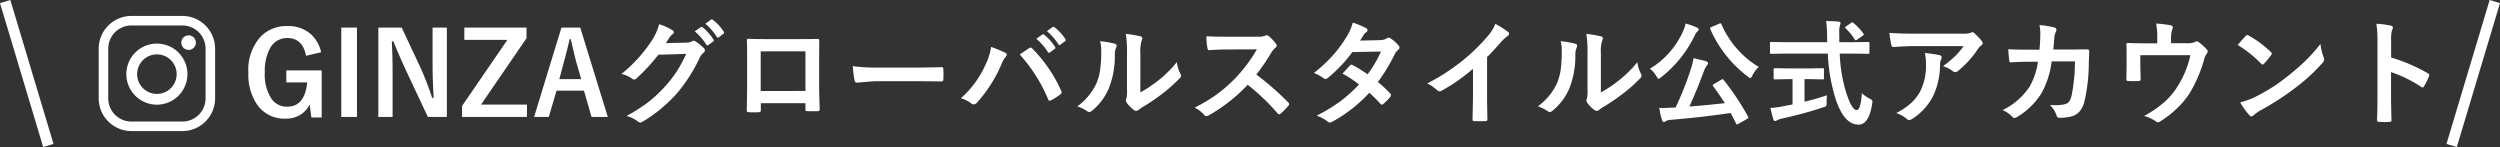 <svg xmlns="http://www.w3.org/2000/svg" xmlns:xlink="http://www.w3.org/1999/xlink" width="347.437" height="20.431" viewBox="0 0 347.437 20.431">
  <rect x="0" y="0" width="347.437" height="20.431" fill="#333333" stroke="none"/>
  <defs>
    <clipPath id="clip-path">
      <rect id="長方形_193" data-name="長方形 193" width="16.17" height="16" fill="#fff"/>
    </clipPath>
  </defs>
  <g id="insta-title" transform="translate(-33.282 -3427.284)">
    <g id="グループ_361" data-name="グループ 361" transform="translate(47 3426.5)">
      <path id="パス_1106" data-name="パス 1106" d="M10.914-8.961l-2.1.5Q8.336-10.93,6.234-10.93A2.652,2.652,0,0,0,3.844-9.57a6.544,6.544,0,0,0-.758,3.414,6.041,6.041,0,0,0,.961,3.719A2.594,2.594,0,0,0,6.2-1.391q2.445,0,2.773-3.375h-2.9V-6.43h4.914V.109H9.555L9.313-1.7A3.439,3.439,0,0,1,7.852-.164,3.906,3.906,0,0,1,5.984.273a4.6,4.6,0,0,1-3.93-1.891A7.418,7.418,0,0,1,.8-6.141a6.842,6.842,0,0,1,1.7-4.977,4.958,4.958,0,0,1,3.7-1.477,4.754,4.754,0,0,1,3.281,1.125A4.785,4.785,0,0,1,10.914-8.961Zm4.977-3.422V.031h-2.18V-12.383Zm12.492,0V.031H25.742l-3.008-6.4q-.961-2.07-1.781-4.1h-.219q.109,2.063.109,4.484V.031H18.859V-12.383h3.25l2.578,5.5a40.981,40.981,0,0,1,1.648,4.258h.219Q26.4-5.156,26.4-7.172v-5.211Zm11.07,0V-10.9L33.133-1.68h6.383V.031H30.492V-1.484l6.3-9.187H30.813v-1.711Zm7.469,0L50.75.031H48.492L47.438-3.617H43.625L42.555.031H40.508l3.8-12.414Zm.133,7.164-.727-2.516q-.141-.531-.734-3.055h-.141q-.4,1.742-.766,3.039l-.672,2.531ZM58.82-10.227l2.875-.062a1.67,1.67,0,0,0,.8-.2.315.315,0,0,1,.2-.062.475.475,0,0,1,.258.094,7.264,7.264,0,0,1,1.086.867.5.5,0,0,1,.211.367.453.453,0,0,1-.2.336,1.993,1.993,0,0,0-.523.688A22.423,22.423,0,0,1,60.367-3.25,20.569,20.569,0,0,1,57.844-.867a16.934,16.934,0,0,1-2.336,1.6.48.48,0,0,1-.258.078.564.564,0,0,1-.367-.18A4.373,4.373,0,0,0,53.359-.1a23.234,23.234,0,0,0,3.18-2.047A19.349,19.349,0,0,0,58.688-4.18a17.2,17.2,0,0,0,1.688-2.172,21.769,21.769,0,0,0,1.273-2.375l-3.875.117A24.776,24.776,0,0,1,54.75-5.336a.482.482,0,0,1-.336.18.375.375,0,0,1-.234-.094,3.956,3.956,0,0,0-1.539-.687,19.991,19.991,0,0,0,4.3-4.75,8.025,8.025,0,0,0,.945-2.164A7.785,7.785,0,0,1,59.758-12a.316.316,0,0,1,.164.266.318.318,0,0,1-.18.273,2.446,2.446,0,0,0-.4.43Q59.172-10.758,58.82-10.227Zm4.016-1.633.844-.594a.147.147,0,0,1,.094-.039.253.253,0,0,1,.148.07,6.746,6.746,0,0,1,1.516,1.711.228.228,0,0,1,.047.117.174.174,0,0,1-.094.141l-.672.5a.234.234,0,0,1-.125.047.191.191,0,0,1-.148-.1A8.25,8.25,0,0,0,62.836-11.859ZM64.3-12.914l.8-.578a.209.209,0,0,1,.1-.039.25.25,0,0,1,.141.07,6.192,6.192,0,0,1,1.523,1.648.242.242,0,0,1,.047.133.2.2,0,0,1-.094.156l-.641.492a.221.221,0,0,1-.133.055.173.173,0,0,1-.141-.1A7.57,7.57,0,0,0,64.3-12.914ZM78.219-1.875h-6.2V-.93q0,.2-.078.258a.551.551,0,0,1-.273.055q-.313.016-.633.016T70.4-.617q-.336-.016-.336-.2V-.852q.047-2.492.047-3.18V-8.992q0-.937-.031-1.609,0-.227.18-.227.844.047,2.859.047h3.8q2.258,0,3.008-.031.211,0,.211.242v.078l-.016,2.586v3.82q0,.867.078,3.047,0,.273-.3.273-.375.008-.734.008-.375,0-.734-.016-.148,0-.187-.047a.55.55,0,0,1-.023-.2Zm0-1.7V-9.086H72V-3.57ZM84.8-7.023a23.625,23.625,0,0,0,3.453.2h5.156q.758,0,1.953-.023,1.523-.023,1.727-.031h.078q.211,0,.211.227.023.367.023.758t-.023.75q0,.242-.227.242h-.062q-2.4-.031-3.57-.031H87.758l-2.352.2a.352.352,0,0,1-.367-.336A15.215,15.215,0,0,1,84.8-7.023ZM99.82-2.562a13.591,13.591,0,0,0,3.469-4.766,7.821,7.821,0,0,0,.727-2.367,15.851,15.851,0,0,1,1.977.813.277.277,0,0,1,.2.258.448.448,0,0,1-.164.32,3.541,3.541,0,0,0-.555.977,18.793,18.793,0,0,1-3.422,5.375.62.62,0,0,1-.453.242.58.58,0,0,1-.367-.156A4.218,4.218,0,0,0,99.82-2.562ZM108-8.641q.266-.18.789-.539.352-.234.484-.328A.392.392,0,0,1,109.5-9.6a.376.376,0,0,1,.242.125A19.855,19.855,0,0,1,113.758-3.6a.451.451,0,0,1,.063.227.327.327,0,0,1-.156.258,8.609,8.609,0,0,1-1.328.844.478.478,0,0,1-.187.055q-.141,0-.2-.2A21.943,21.943,0,0,0,108-8.641Zm2.3-2.187.852-.594a.147.147,0,0,1,.094-.039.253.253,0,0,1,.148.07,6.746,6.746,0,0,1,1.516,1.711.228.228,0,0,1,.047.117.174.174,0,0,1-.094.141l-.672.492a.214.214,0,0,1-.125.055.191.191,0,0,1-.148-.1A7.926,7.926,0,0,0,110.3-10.828Zm1.477-1.062.8-.57a.209.209,0,0,1,.1-.039.25.25,0,0,1,.141.07,6.179,6.179,0,0,1,1.523,1.648.242.242,0,0,1,.047.133.211.211,0,0,1-.1.156l-.641.492a.214.214,0,0,1-.125.055.173.173,0,0,1-.141-.1A7.945,7.945,0,0,0,111.773-11.891Zm12.984,8.516a16.7,16.7,0,0,0,2.273-1.492,15.451,15.451,0,0,0,2.8-2.719,4.526,4.526,0,0,0,.5,1.617,1.214,1.214,0,0,1,.094.273.635.635,0,0,1-.242.4,20.48,20.48,0,0,1-2.367,2.1,28.365,28.365,0,0,1-2.844,1.922q-.227.148-.461.336a.518.518,0,0,1-.328.125.726.726,0,0,1-.336-.125,4.5,4.5,0,0,1-.961-.977.715.715,0,0,1-.141-.336.54.54,0,0,1,.063-.242,4.146,4.146,0,0,0,.094-1.219V-8.719a15.4,15.4,0,0,0-.164-2.789,16.915,16.915,0,0,1,2.008.336q.289.07.289.273a1.018,1.018,0,0,1-.125.406,5.78,5.78,0,0,0-.148,1.773Zm-5.586-7.117a12.588,12.588,0,0,1,2.031.352q.258.07.258.289a.562.562,0,0,1-.047.2,2.438,2.438,0,0,0-.2,1.086,12.049,12.049,0,0,1-.867,4.7,8.133,8.133,0,0,1-2.273,3.008.75.75,0,0,1-.414.211.571.571,0,0,1-.3-.125A5.7,5.7,0,0,0,116-1.437a8.229,8.229,0,0,0,2.656-3.187,7.9,7.9,0,0,0,.516-1.852,19.21,19.21,0,0,0,.156-2.672A5.29,5.29,0,0,0,119.172-10.492Zm21.711,4.641a39,39,0,0,1,4.43,3.867.346.346,0,0,1,.125.227.392.392,0,0,1-.109.234,8.534,8.534,0,0,1-1.07,1.094.3.3,0,0,1-.2.094.369.369,0,0,1-.227-.125A29.042,29.042,0,0,0,139.68-4.43,23.159,23.159,0,0,1,134.3-.2a1.359,1.359,0,0,1-.367.125.348.348,0,0,1-.273-.141,4.429,4.429,0,0,0-1.344-1.047,22.236,22.236,0,0,0,3.313-2.016,20.612,20.612,0,0,0,2.32-2.062,20.624,20.624,0,0,0,3.008-4.016l-4.125.016q-1.234,0-2.531.1-.156.016-.211-.273a7.676,7.676,0,0,1-.141-1.664q.859.063,2.7.063h4.4a2.632,2.632,0,0,0,1.1-.148.3.3,0,0,1,.18-.062.657.657,0,0,1,.273.125,5.677,5.677,0,0,1,1.039,1.125.458.458,0,0,1,.078.2.423.423,0,0,1-.211.32,3.073,3.073,0,0,0-.586.711A27.726,27.726,0,0,1,140.883-5.852Zm16.891,1.039A14.374,14.374,0,0,1,159.5-3.2a.326.326,0,0,1,.094.227.31.31,0,0,1-.094.211,7.6,7.6,0,0,1-.992,1.008.35.35,0,0,1-.2.078.26.26,0,0,1-.172-.094,15.618,15.618,0,0,0-1.555-1.555,19.939,19.939,0,0,1-5.1,4,.933.933,0,0,1-.4.141.486.486,0,0,1-.3-.141,4.775,4.775,0,0,0-1.523-.812A23.4,23.4,0,0,0,152.641-2.2a20.584,20.584,0,0,0,2.508-2.273,13.87,13.87,0,0,0-2.3-1.508q.961-1.047,1.055-1.141a.31.31,0,0,1,.211-.109.548.548,0,0,1,.156.063,16.936,16.936,0,0,1,2.063,1.281A15.617,15.617,0,0,0,158.2-9.055l-3.969.078a20.563,20.563,0,0,1-3.422,3.6.638.638,0,0,1-.32.141.353.353,0,0,1-.258-.109,6.764,6.764,0,0,0-1.344-.734,20.275,20.275,0,0,0,2.836-2.68,17.43,17.43,0,0,0,1.7-2.344,7.078,7.078,0,0,0,.859-1.969,10.716,10.716,0,0,1,1.875.781.275.275,0,0,1,.172.258.4.4,0,0,1-.2.32,1.19,1.19,0,0,0-.328.336q-.187.328-.5.8l2.82-.062a1.709,1.709,0,0,0,.875-.242.532.532,0,0,1,.273-.109.564.564,0,0,1,.289.125,4.822,4.822,0,0,1,1.094.977.415.415,0,0,1,.125.289.426.426,0,0,1-.18.3,2.108,2.108,0,0,0-.477.609A25.678,25.678,0,0,1,157.773-4.812Zm15.172-3.477v5.3q0,1.406.047,3.328V.383q0,.227-.242.227-.391.023-.8.023t-.8-.023q-.227,0-.227-.2V.352q.008-.375.039-1.773.023-.914.023-1.508V-6.656a25.23,25.23,0,0,1-4.4,3.07.479.479,0,0,1-.242.063.489.489,0,0,1-.336-.156,5.906,5.906,0,0,0-1.375-.945,28.026,28.026,0,0,0,5.039-3.281,25.318,25.318,0,0,0,3.406-3.344A5.6,5.6,0,0,0,174.1-12.9a13.713,13.713,0,0,1,1.773,1.125.27.27,0,0,1,.125.234.409.409,0,0,1-.227.352,6.119,6.119,0,0,0-.953.883A27.272,27.272,0,0,1,172.945-8.289Zm15.813,4.914a16.7,16.7,0,0,0,2.273-1.492,15.451,15.451,0,0,0,2.8-2.719,4.526,4.526,0,0,0,.5,1.617,1.214,1.214,0,0,1,.094.273.635.635,0,0,1-.242.4,20.48,20.48,0,0,1-2.367,2.1,28.365,28.365,0,0,1-2.844,1.922q-.227.148-.461.336a.518.518,0,0,1-.328.125.726.726,0,0,1-.336-.125,4.5,4.5,0,0,1-.961-.977.715.715,0,0,1-.141-.336.54.54,0,0,1,.063-.242,4.146,4.146,0,0,0,.094-1.219V-8.719a15.4,15.4,0,0,0-.164-2.789,16.914,16.914,0,0,1,2.008.336q.289.07.289.273a1.018,1.018,0,0,1-.125.406,5.781,5.781,0,0,0-.148,1.773Zm-5.586-7.117a12.588,12.588,0,0,1,2.031.352q.258.07.258.289a.562.562,0,0,1-.047.2,2.438,2.438,0,0,0-.2,1.086,12.049,12.049,0,0,1-.867,4.7,8.133,8.133,0,0,1-2.273,3.008.75.75,0,0,1-.414.211.571.571,0,0,1-.3-.125A5.7,5.7,0,0,0,180-1.437a8.229,8.229,0,0,0,2.656-3.187,7.9,7.9,0,0,0,.516-1.852,19.21,19.21,0,0,0,.156-2.672A5.29,5.29,0,0,0,183.172-10.492ZM205.82-5.117A36.949,36.949,0,0,1,209.227,0a.312.312,0,0,1,.047.125q0,.07-.187.18l-1.2.688a.459.459,0,0,1-.2.078q-.078,0-.141-.125-.234-.484-.75-1.461-3.8.57-8.422.961a1.37,1.37,0,0,0-.6.18.5.5,0,0,1-.273.109q-.164,0-.242-.258a11.872,11.872,0,0,1-.383-1.7q.273.008.484.008.555,0,1.336-.039l.453-.016a44.664,44.664,0,0,0,2.063-5.18,10.9,10.9,0,0,0,.43-1.68q1.391.32,1.711.414.3.109.3.273a.478.478,0,0,1-.125.289,2.543,2.543,0,0,0-.422.766q-1.07,2.867-2.047,4.977,2.562-.2,4.93-.469-.859-1.344-1.633-2.367a.209.209,0,0,1-.055-.109q0-.062.188-.18l1.008-.6a.714.714,0,0,1,.188-.086Q205.719-5.219,205.82-5.117Zm4.891-1.8a4,4,0,0,0-.891,1.2q-.187.352-.3.352a.855.855,0,0,1-.336-.211,16.507,16.507,0,0,1-5.219-6.609.355.355,0,0,1-.031-.117q0-.07.2-.164l1.07-.453a.531.531,0,0,1,.18-.055q.07,0,.141.141a12.653,12.653,0,0,0,2.359,3.617A12.1,12.1,0,0,0,210.711-6.914Zm-15.133.258a11.68,11.68,0,0,0,4.625-5.25,5.075,5.075,0,0,0,.336-1.039,10.173,10.173,0,0,1,1.578.563q.242.109.242.273a.289.289,0,0,1-.141.234,1.316,1.316,0,0,0-.367.5,16.351,16.351,0,0,1-4.7,5.883.933.933,0,0,1-.367.227q-.094,0-.3-.352A3.292,3.292,0,0,0,195.578-6.656Zm18.9-2.109-2.055.031q-.109,0-.133-.027a.338.338,0,0,1-.023-.168v-1.258a.336.336,0,0,1,.023-.172.224.224,0,0,1,.133-.023l2.055.031h5.742l-.016-.656a17.555,17.555,0,0,0-.133-2.289q1.219.031,1.742.094.258.031.258.2a2.455,2.455,0,0,1-.094.336,3.653,3.653,0,0,0-.086,1q0,.2.008.617v.7h1.969l2.047-.031q.125,0,.148.039a.315.315,0,0,1,.023.156V-8.93a.285.285,0,0,1-.031.172.244.244,0,0,1-.141.023l-2.047-.031h-1.906a20.541,20.541,0,0,0,.914,5.477q.766,2.367,1.438,2.367.57,0,.719-2.344a4.455,4.455,0,0,0,1.039.727,1.6,1.6,0,0,1,.352.227.3.3,0,0,1,.078.219,3.032,3.032,0,0,1-.031.3q-.453,2.922-1.93,2.9-1.961-.023-3.141-3.523a24.988,24.988,0,0,1-1.1-6.352Zm3.211,3.547h-.625v3.141q1.82-.445,3.117-.9a9.57,9.57,0,0,0-.047,1.008,1.015,1.015,0,0,1-.07.5,1.1,1.1,0,0,1-.406.172A54.47,54.47,0,0,1,213.93.258a2.172,2.172,0,0,0-.672.242.749.749,0,0,1-.289.109q-.156,0-.227-.211-.148-.445-.414-1.617a9.352,9.352,0,0,0,1.531-.187L215.4-1.7V-5.219h-.547l-1.9.039q-.18,0-.18-.164v-1.2a.285.285,0,0,1,.031-.172.292.292,0,0,1,.148-.023l1.9.031h2.836l1.891-.031q.133,0,.164.039a.315.315,0,0,1,.023.156v1.2q0,.117-.031.141a.344.344,0,0,1-.156.023Zm6.18-7.8a7.375,7.375,0,0,1,1.375,1.469.248.248,0,0,1,.055.133q0,.078-.164.188l-.758.516a.456.456,0,0,1-.2.094q-.07,0-.148-.125a6.92,6.92,0,0,0-1.25-1.523.214.214,0,0,1-.078-.125q0-.062.148-.164l.672-.461a.483.483,0,0,1,.188-.094A.257.257,0,0,1,223.867-13.023Zm4.992,1.375q1.523.109,3.25.109h6.859a3.941,3.941,0,0,0,1.109-.094,1.979,1.979,0,0,1,.3-.117.526.526,0,0,1,.367.227,8.327,8.327,0,0,1,.961,1.008.455.455,0,0,1,.125.289.427.427,0,0,1-.227.336,2.092,2.092,0,0,0-.43.461,13.344,13.344,0,0,1-2.812,3.094.476.476,0,0,1-.336.141.6.6,0,0,1-.391-.156,3.866,3.866,0,0,0-1.328-.664,16.665,16.665,0,0,0,1.7-1.414,9.447,9.447,0,0,0,1.164-1.383h-6.914q-.961,0-2.828.125a.259.259,0,0,1-.289-.242A15.363,15.363,0,0,1,228.859-11.648ZM229.82-.508A9.3,9.3,0,0,0,231.992-2a6.392,6.392,0,0,0,1.172-1.562,8.025,8.025,0,0,0,.781-3.781,6.7,6.7,0,0,0-.156-1.5,15.031,15.031,0,0,1,2.063.3.3.3,0,0,1,.273.3.64.64,0,0,1-.078.281,1.651,1.651,0,0,0-.148.656,10.36,10.36,0,0,1-.945,4.406A8.234,8.234,0,0,1,232.047.3a.847.847,0,0,1-.453.156.448.448,0,0,1-.32-.148A4.661,4.661,0,0,0,229.82-.508Zm19.9-8.8q.1-1.148.117-2.156a6.531,6.531,0,0,0-.117-1.266,12.133,12.133,0,0,1,2.078.336.336.336,0,0,1,.273.336.714.714,0,0,1-.078.3,1.81,1.81,0,0,0-.211.75q-.008.156-.062.789-.031.461-.078.891h2.43l2.227-.031q.336,0,.336.219,0,.008-.062,1.7a23.8,23.8,0,0,1-.594,5.258,3.438,3.438,0,0,1-.742,1.516,2.3,2.3,0,0,1-1.148.648,6.507,6.507,0,0,1-1.609.172.381.381,0,0,1-.383-.32,3.621,3.621,0,0,0-.93-1.453q.414.016.711.016a5.189,5.189,0,0,0,1.461-.156,1,1,0,0,0,.531-.383,2.372,2.372,0,0,0,.3-.742,23.953,23.953,0,0,0,.477-4.8h-3.234a12.077,12.077,0,0,1-1.422,4.43A9.993,9.993,0,0,1,246.6.047a.718.718,0,0,1-.367.125.408.408,0,0,1-.3-.156,3.878,3.878,0,0,0-1.344-.93,9.366,9.366,0,0,0,3.758-3.266A9.5,9.5,0,0,0,249.5-7.633h-1.445q-1.055,0-2.3.086h-.039q-.18,0-.2-.273a15.542,15.542,0,0,1-.133-1.555q1.008.063,2.656.063Zm18.281-.9h2.141a2.616,2.616,0,0,0,1.2-.18.352.352,0,0,1,.219-.078.5.5,0,0,1,.359.164,6.746,6.746,0,0,1,1.07.984.354.354,0,0,1,.109.242.553.553,0,0,1-.164.352,2.156,2.156,0,0,0-.344.789,18.635,18.635,0,0,1-2.023,4.7,11.63,11.63,0,0,1-1.945,2.273,13.111,13.111,0,0,1-2.18,1.648.475.475,0,0,1-.258.094.661.661,0,0,1-.336-.164A5.815,5.815,0,0,0,264.258-.1a15.322,15.322,0,0,0,2.875-1.977,10.379,10.379,0,0,0,1.7-2.008,13.522,13.522,0,0,0,1.859-4.461h-6.961V-7.2q0,.4.023,1.031.023.789.023.906a.4.4,0,0,1-.055.258.322.322,0,0,1-.2.047q-.352.023-.734.023t-.734-.023q-.258,0-.258-.242.031-1.633.031-1.984v-1.3q0-1.086-.031-1.547v-.031q0-.18.227-.18,1.141.047,2.43.047h1.633v-.625a9.928,9.928,0,0,0-.156-2.125,17.258,17.258,0,0,1,1.977.234q.344.07.344.3a.458.458,0,0,1-.055.2A3.749,3.749,0,0,0,268-10.977Zm9.258.242q.4-.484,1.117-1.25a.291.291,0,0,1,.227-.125.5.5,0,0,1,.211.078,14.416,14.416,0,0,1,3.055,2.273.385.385,0,0,1,.141.227.349.349,0,0,1-.094.2q-.523.7-.992,1.2-.133.125-.2.125a.342.342,0,0,1-.2-.125A16.49,16.49,0,0,0,277.258-9.969Zm.352,7.984a11.748,11.748,0,0,0,2.164-.8q1.547-.8,2.57-1.477.9-.586,2.031-1.5a33.869,33.869,0,0,0,2.555-2.25,24.192,24.192,0,0,0,1.836-2.1,7.5,7.5,0,0,0,.445,1.867.841.841,0,0,1,.078.3.875.875,0,0,1-.258.484,24.655,24.655,0,0,1-3.68,3.391A36.866,36.866,0,0,1,280.523-.93a6.264,6.264,0,0,0-1.07.742.457.457,0,0,1-.289.156.4.4,0,0,1-.273-.172A10.551,10.551,0,0,1,277.609-1.984Zm20.977-6.242a23.962,23.962,0,0,1,5.086,2.18q.211.109.211.273a.384.384,0,0,1-.031.141,9.094,9.094,0,0,1-.687,1.391q-.1.18-.211.18a.265.265,0,0,1-.18-.078,17.631,17.631,0,0,0-4.2-2.055v3.539q0,.875.063,3.133V.523q0,.2-.289.2-.359.023-.711.023t-.711-.023q-.3,0-.3-.242.062-1.547.063-3.148v-7.875a14.457,14.457,0,0,0-.156-2.367,11.278,11.278,0,0,1,2,.258q.3.063.3.273a.829.829,0,0,1-.133.367,5.3,5.3,0,0,0-.109,1.5Z" transform="translate(20 17)" fill="#fff"/>
      <g id="グループ_312" data-name="グループ 312" transform="translate(0 3)">
        <g id="グループ_311" data-name="グループ 311" clip-path="url(#clip-path)">
          <path id="パス_1005" data-name="パス 1005" d="M4.538,16h7.1a4.551,4.551,0,0,0,4.538-4.538V4.538A4.551,4.551,0,0,0,11.633,0h-7.1A4.551,4.551,0,0,0,0,4.538v6.925A4.551,4.551,0,0,0,4.538,16M1.325,4.538A3.217,3.217,0,0,1,4.538,1.325h7.1a3.217,3.217,0,0,1,3.213,3.213v6.925a3.216,3.216,0,0,1-3.213,3.213h-7.1a3.216,3.216,0,0,1-3.213-3.213Z" transform="translate(0 0)" fill="#fff"/>
          <path id="パス_1006" data-name="パス 1006" d="M16.228,20.475a4.244,4.244,0,1,0-4.245-4.244,4.249,4.249,0,0,0,4.245,4.244m0-6.991a2.747,2.747,0,1,1-2.747,2.747,2.75,2.75,0,0,1,2.747-2.747" transform="translate(-8.142 -8.144)" fill="#fff"/>
          <path id="パス_1007" data-name="パス 1007" d="M36.828,10.443a1.011,1.011,0,1,0-1.012-1.011,1.011,1.011,0,0,0,1.012,1.011" transform="translate(-24.336 -5.722)" fill="#fff"/>
        </g>
      </g>
    </g>
    <line id="線_198" data-name="線 198" x2="6" y2="20" transform="translate(34 3427.5)" fill="none" stroke="#fff" stroke-width="1.5"/>
    <line id="線_199" data-name="線 199" x1="6" y2="20" transform="translate(374 3427.5)" fill="none" stroke="#fff" stroke-width="1.5"/>
  </g>
</svg>
